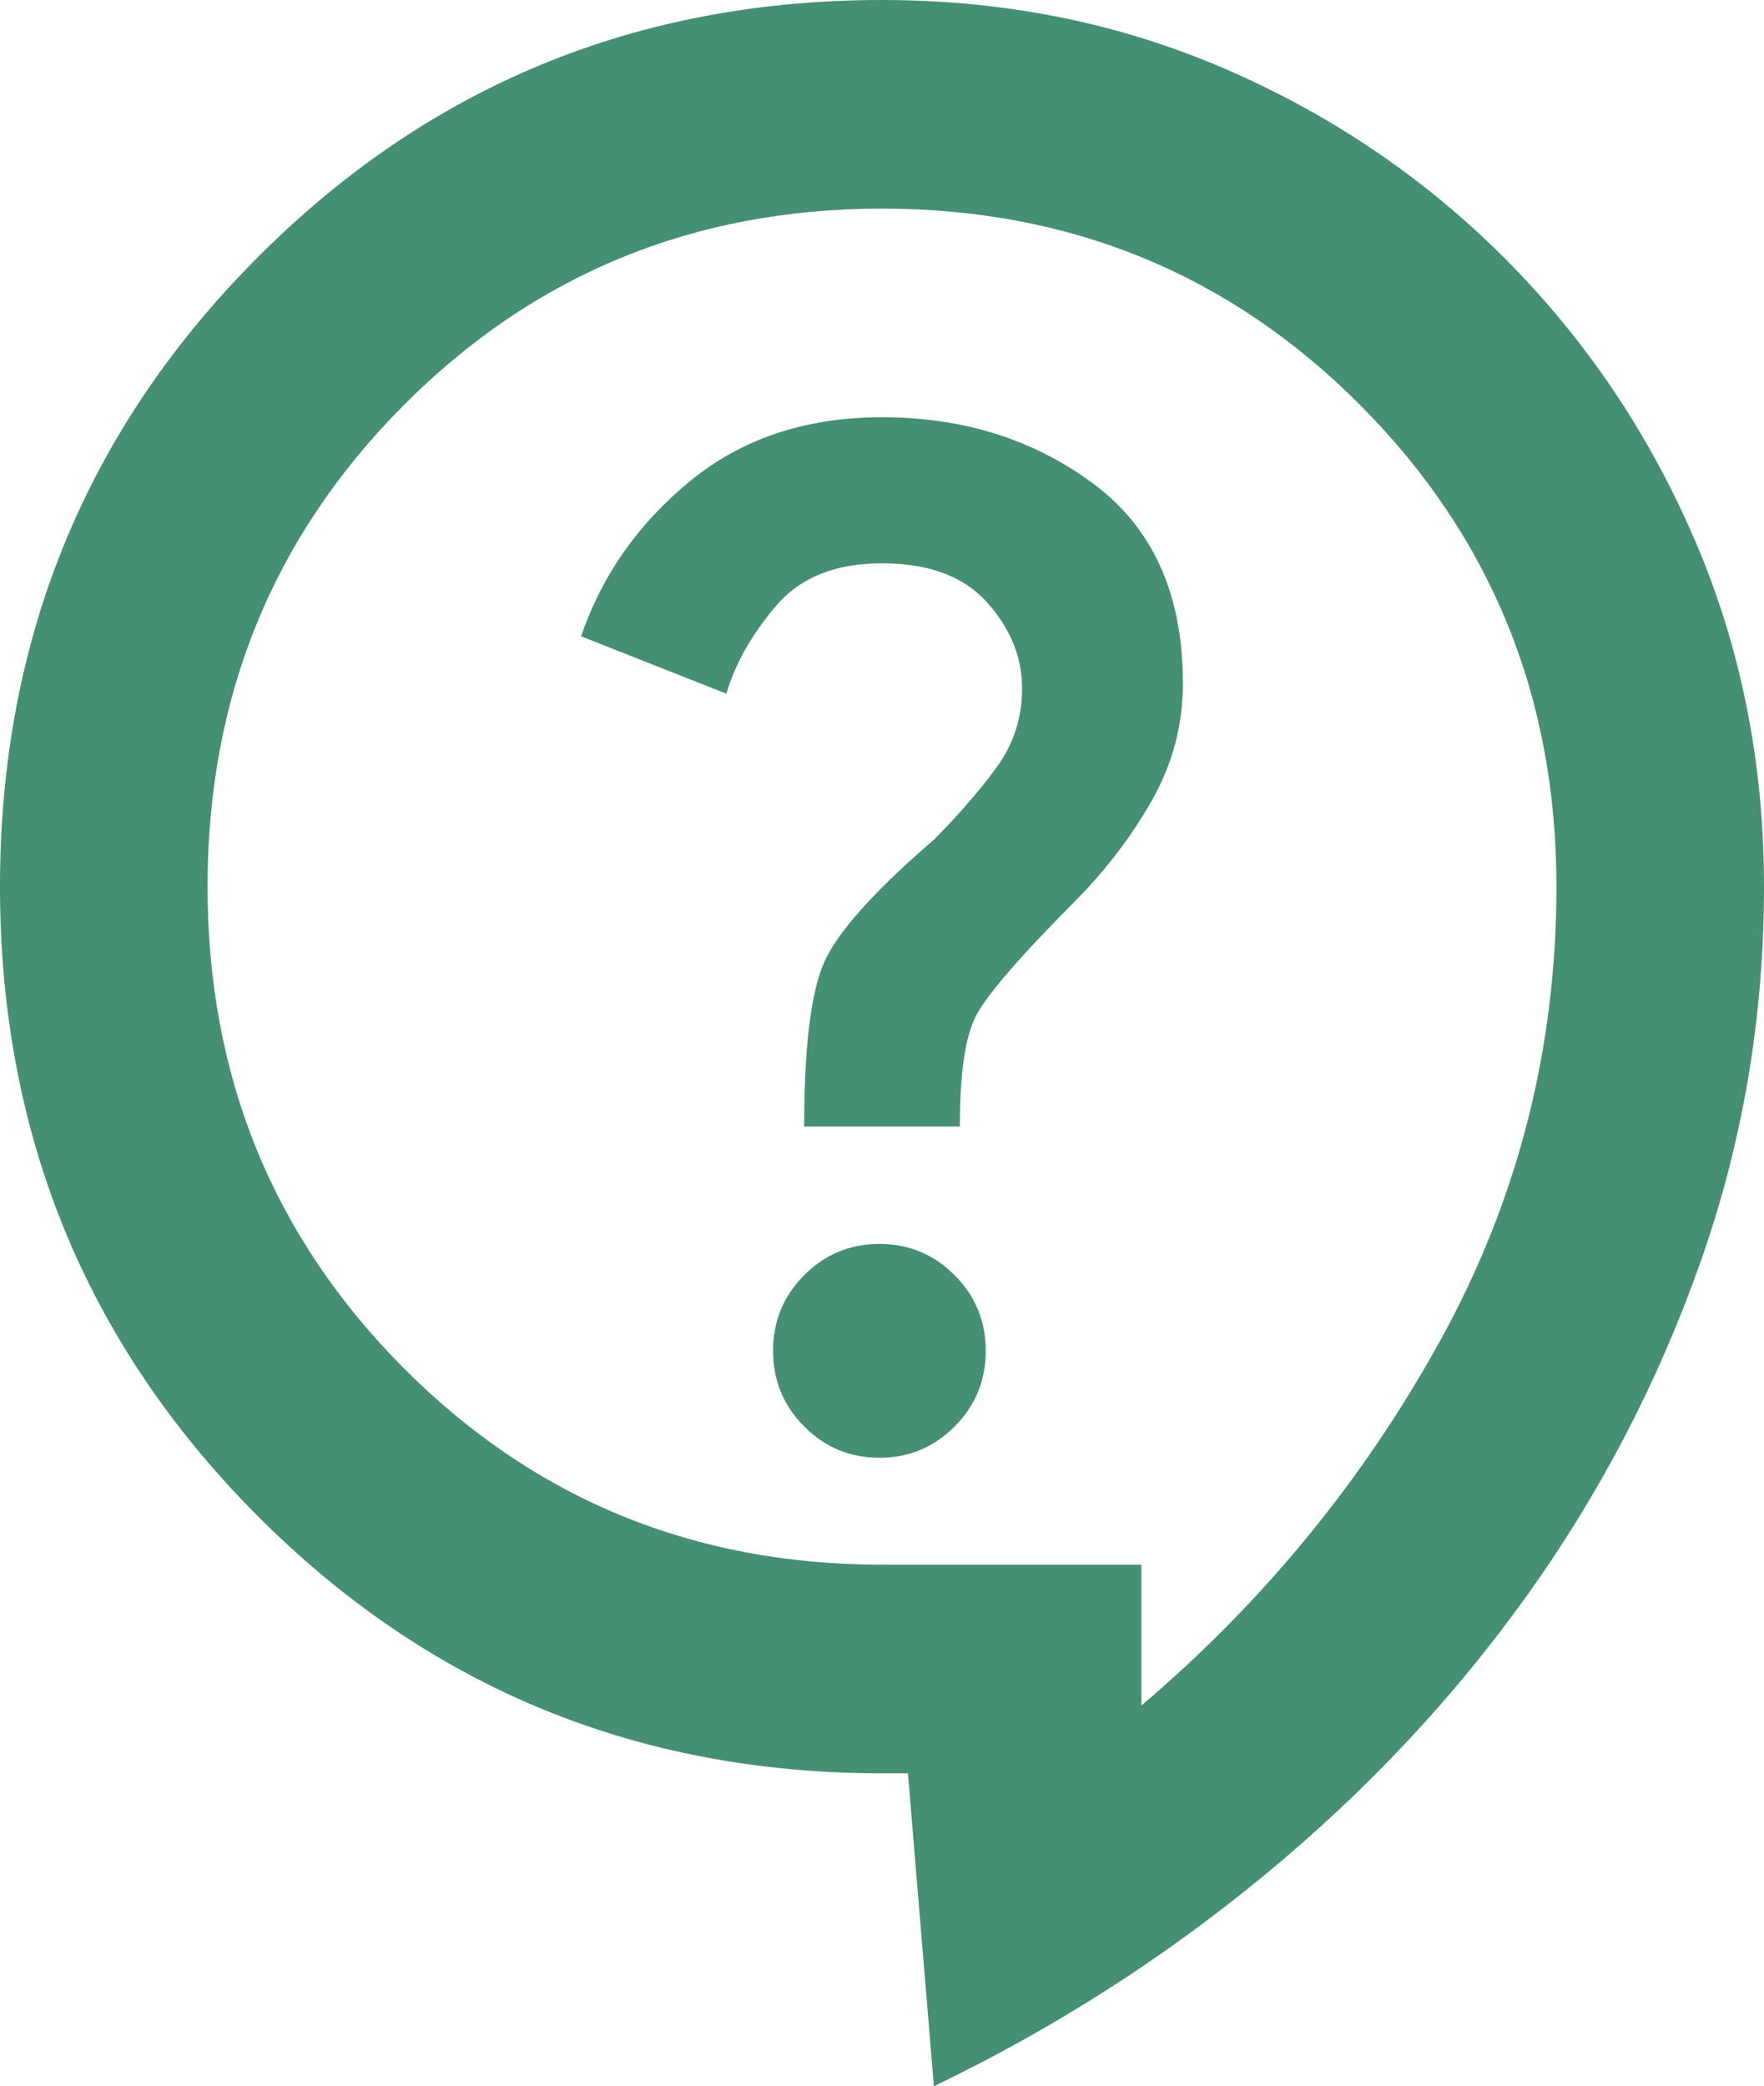 <?xml version="1.0" encoding="UTF-8"?><svg width="126px" height="149px" viewBox="0 0 126 149" version="1.1" xmlns="http://www.w3.org/2000/svg" xmlns:xlink="http://www.w3.org/1999/xlink"><title>support-green</title><g id="Page-1" stroke="none" stroke-width="1" fill="none" fill-rule="evenodd"><g id="Artboard" transform="translate(-199, -42)" fill="#458F73" fill-rule="nonzero"><g id="support-green" transform="translate(199, 42)"><path d="M66.706,149 L64.853,126.65 L63,126.65 C45.459,126.65 30.574,120.504 18.344,108.211 C6.115,95.919 0,80.957 0,63.325 C0,45.693 6.115,30.731 18.344,18.439 C30.574,6.146 45.459,0 63,0 C71.771,0 79.954,1.645 87.551,4.936 C95.149,8.226 101.819,12.758 107.563,18.532 C113.307,24.306 117.816,31.011 121.09,38.647 C124.363,46.283 126,54.509 126,63.325 C126,72.638 124.487,81.578 121.46,90.145 C118.434,98.713 114.296,106.659 109.046,113.985 C103.796,121.311 97.557,127.954 90.331,133.914 C83.104,139.874 75.229,144.903 66.706,149 Z M81.529,121.808 C90.3,114.358 97.434,105.635 102.931,95.639 C108.428,85.644 111.176,74.873 111.176,63.325 C111.176,49.791 106.513,38.336 97.187,28.962 C87.86,19.587 76.465,14.9 63,14.9 C49.535,14.9 38.14,19.587 28.813,28.962 C19.487,38.336 14.824,49.791 14.824,63.325 C14.824,76.859 19.487,88.314 28.813,97.688 C38.14,107.063 49.535,111.75 63,111.75 L81.529,111.75 L81.529,121.808 Z M62.815,104.114 C64.915,104.114 66.706,103.369 68.188,101.879 C69.671,100.389 70.412,98.588 70.412,96.478 C70.412,94.367 69.671,92.566 68.188,91.076 C66.706,89.586 64.915,88.841 62.815,88.841 C60.715,88.841 58.924,89.586 57.441,91.076 C55.959,92.566 55.218,94.367 55.218,96.478 C55.218,98.588 55.959,100.389 57.441,101.879 C58.924,103.369 60.715,104.114 62.815,104.114 Z M57.441,80.46 L68.559,80.46 C68.559,76.735 68.929,74.127 69.671,72.638 C70.412,71.147 72.759,68.416 76.712,64.442 C78.935,62.208 80.788,59.786 82.271,57.179 C83.753,54.571 84.494,51.778 84.494,48.797 C84.494,42.465 82.363,37.716 78.101,34.549 C73.84,31.383 68.806,29.8 63,29.8 C57.565,29.8 52.994,31.321 49.288,34.363 C45.582,37.405 42.988,41.099 41.506,45.445 L51.882,49.542 C52.5,47.432 53.674,45.352 55.403,43.303 C57.132,41.254 59.665,40.23 63,40.23 C66.335,40.23 68.837,41.161 70.504,43.024 C72.172,44.886 73.006,46.935 73.006,49.17 C73.006,51.281 72.388,53.174 71.153,54.851 C69.918,56.527 68.435,58.234 66.706,59.972 C62.382,63.697 59.757,66.646 58.831,68.819 C57.904,70.992 57.441,74.873 57.441,80.46 Z" id="Shape"/></g></g></g></svg>